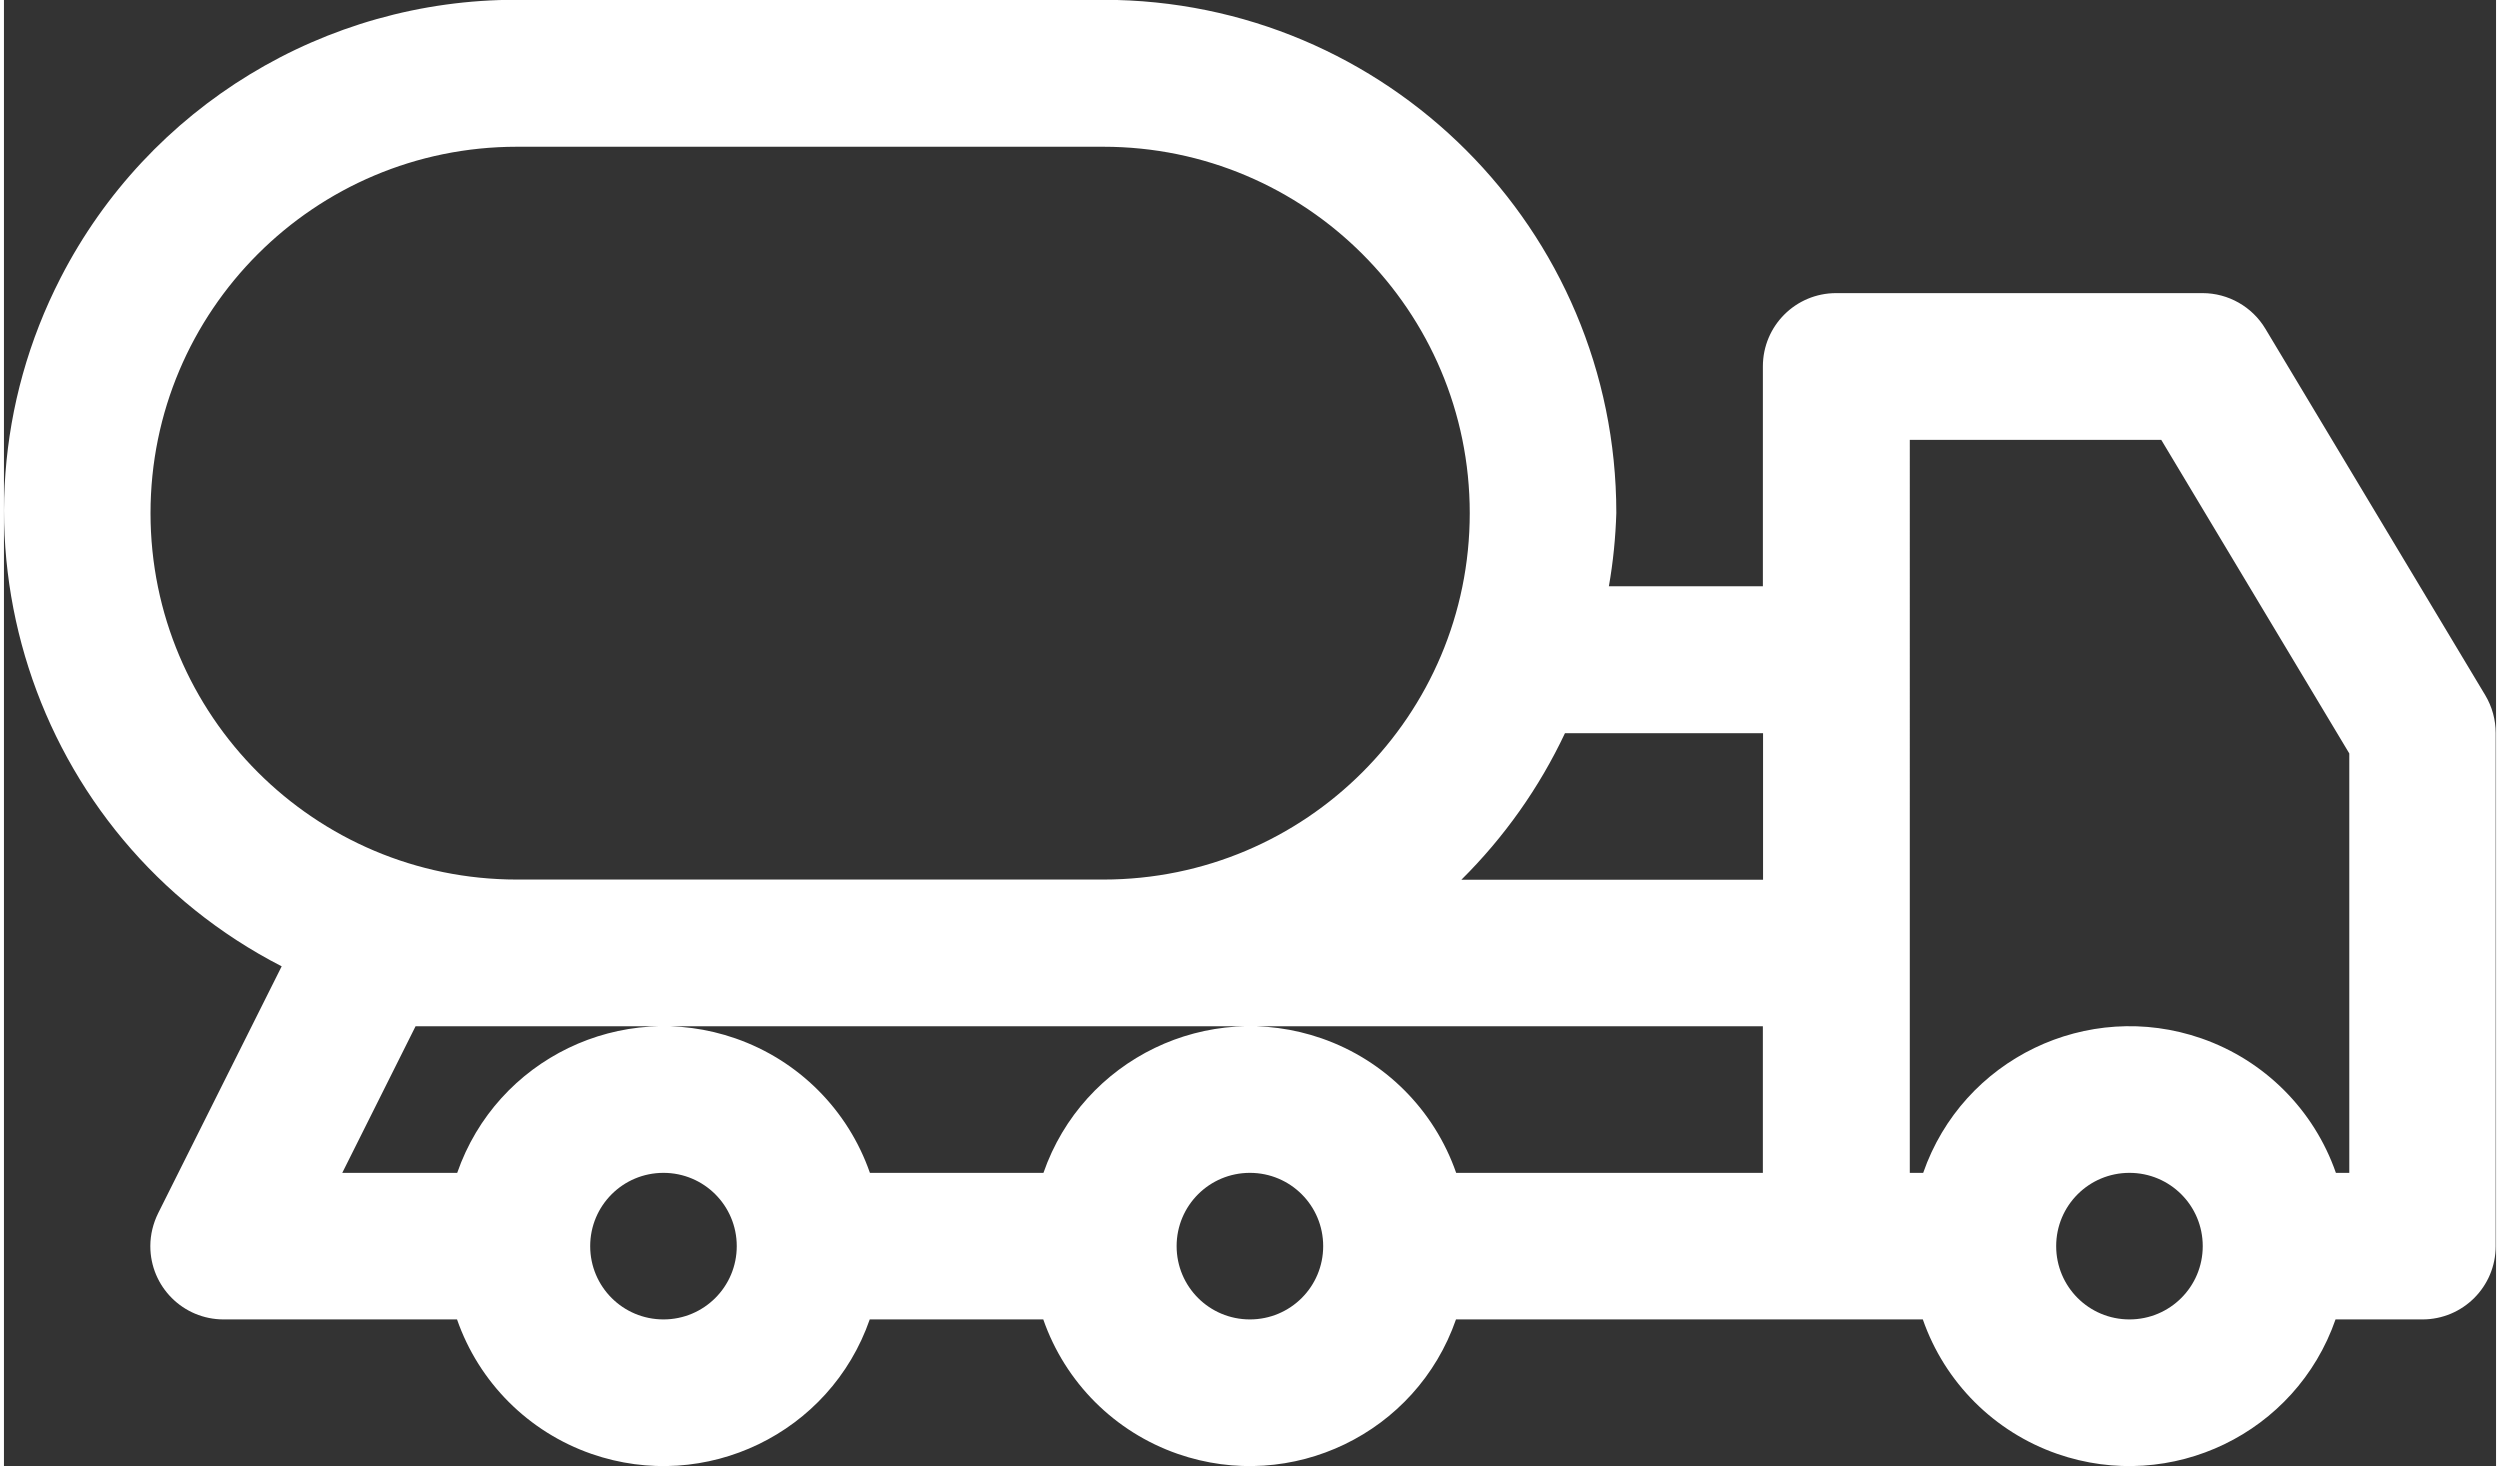 <?xml version="1.0" encoding="UTF-8"?><svg xmlns="http://www.w3.org/2000/svg" id="Layer_164de9598a4d6a" viewBox="0 0 133.99 78.83" aria-hidden="true" width="133px" height="78px"><rect x="0" y="0" width="133.99" height="78.83" fill="#333333" stroke="none"/><defs><linearGradient class="cerosgradient" data-cerosgradient="true" id="CerosGradient_ide387d9aaf" gradientUnits="userSpaceOnUse" x1="50%" y1="100%" x2="50%" y2="0%"><stop offset="0%" stop-color="#d1d1d1"/><stop offset="100%" stop-color="#d1d1d1"/></linearGradient><linearGradient/><style>.cls-1-64de9598a4d6a{fill:#fff;}</style></defs><path class="cls-1-64de9598a4d6a" d="m14.93,51.96l-6.64,13.27c-.27.55-.42,1.15-.42,1.77,0,2.18,1.76,3.94,3.94,3.94h12.55c1.18,3.39,3.84,6.05,7.23,7.23,6.13,2.13,12.83-1.1,14.96-7.23h9.33c1.18,3.39,3.84,6.05,7.23,7.23,6.13,2.13,12.83-1.1,14.96-7.23h25.1c1.18,3.39,3.84,6.05,7.23,7.23,6.13,2.13,12.83-1.1,14.96-7.23h4.67c2.18,0,3.94-1.76,3.94-3.94v-27.59c0-.71-.19-1.41-.56-2.03l-11.82-19.7c-.71-1.19-2-1.92-3.38-1.92h-19.7c-2.18,0-3.94,1.76-3.94,3.94v11.82h-8.28c.23-1.3.36-2.62.4-3.94,0-15.24-12.35-27.59-27.59-27.59h-31.53C17.25-.03,7.77,5.74,3.05,14.93c-6.94,13.51-1.62,30.09,11.89,37.03Zm95.41,15.04c0-2.18,1.76-3.94,3.94-3.94s3.94,1.76,3.94,3.94-1.76,3.94-3.94,3.94-3.94-1.76-3.94-3.94Zm-7.88-43.35h13.53s10.11,16.86,10.11,16.86v22.55h-.72c-1.18-3.39-3.84-6.05-7.23-7.23-6.13-2.13-12.83,1.1-14.96,7.23h-.72V23.65Zm-7.88,23.65h-16.22c2.3-2.28,4.19-4.95,5.57-7.88h10.65v7.88Zm-31.53,19.7c0-2.18,1.76-3.94,3.94-3.94s3.94,1.76,3.94,3.94-1.76,3.94-3.94,3.94-3.94-1.76-3.94-3.94Zm-31.53,0c0-2.18,1.76-3.94,3.94-3.94s3.94,1.76,3.94,3.94-1.76,3.94-3.94,3.94-3.94-1.76-3.94-3.94Zm-13.33-3.94l3.94-7.88h72.44v7.88h-16.49c-1.18-3.39-3.84-6.05-7.23-7.23-6.13-2.13-12.83,1.1-14.96,7.23h-9.33c-1.18-3.39-3.84-6.05-7.23-7.23-6.13-2.13-12.83,1.1-14.96,7.23h-6.17ZM7.88,27.59c0-10.88,8.82-19.7,19.7-19.7h31.53c10.88,0,19.7,8.82,19.7,19.7,0,10.88-8.82,19.7-19.7,19.7h-31.53c-10.88,0-19.7-8.82-19.7-19.7Z"/></svg>